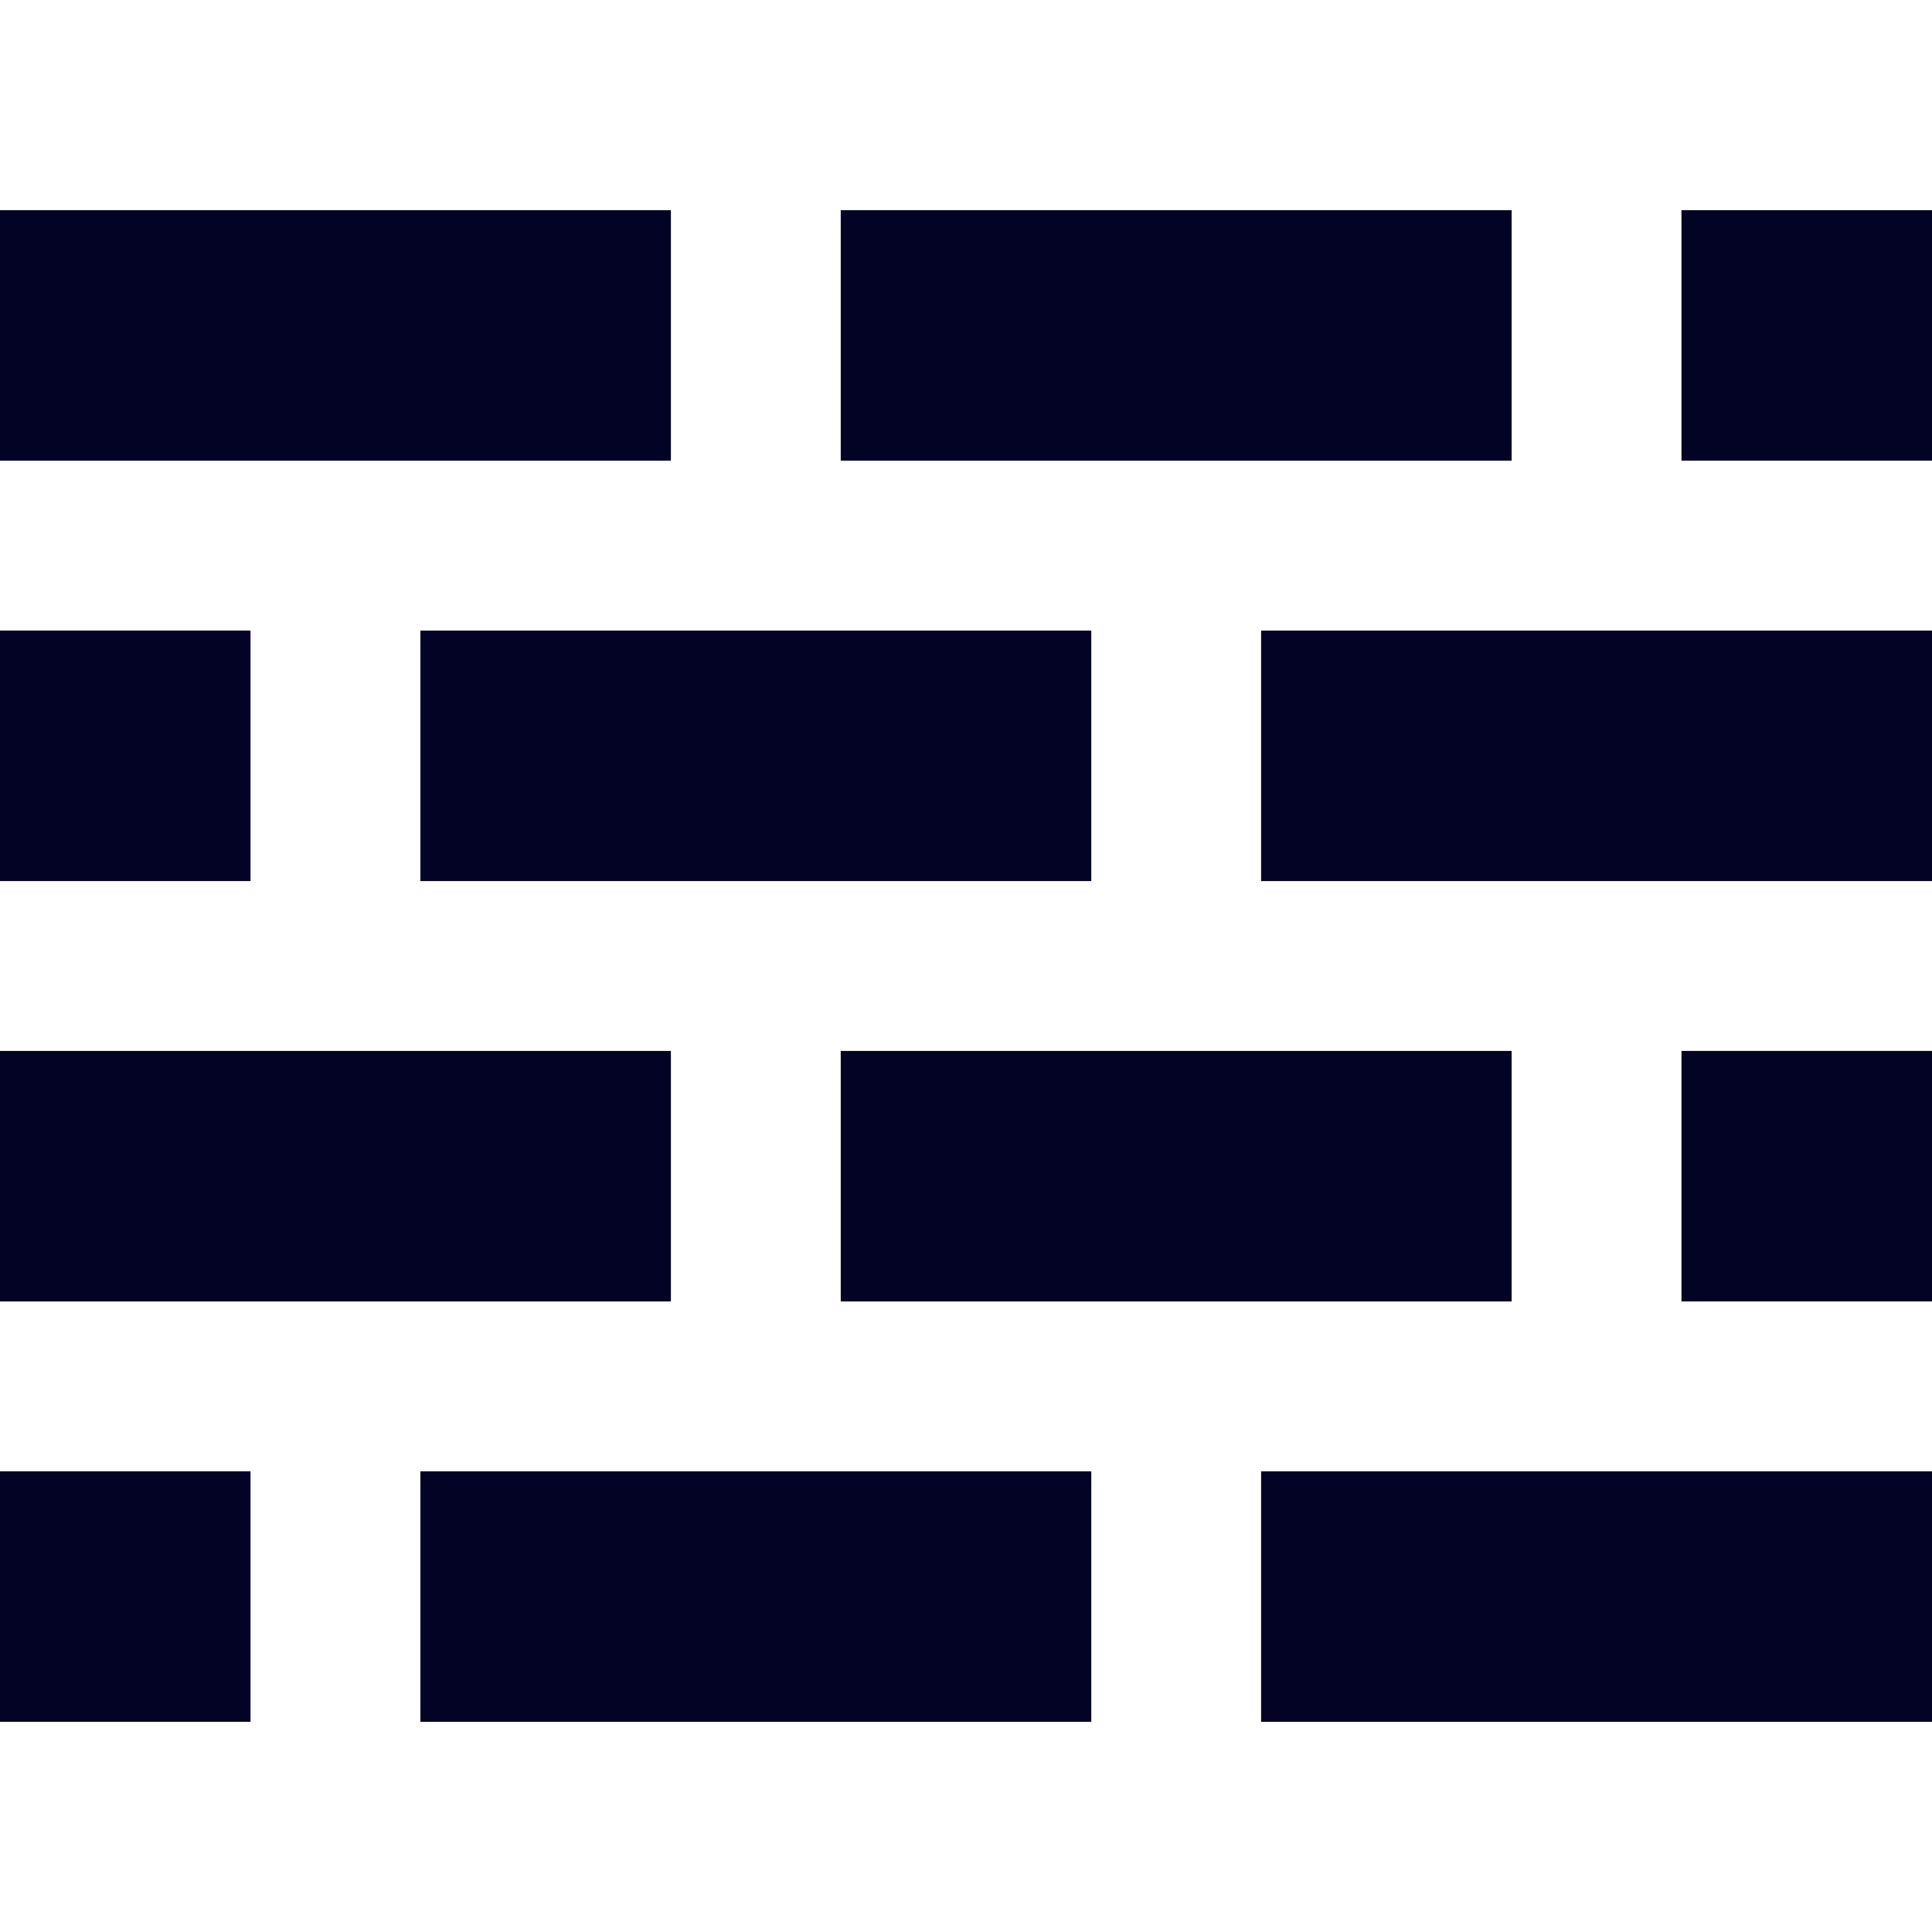 <svg xmlns="http://www.w3.org/2000/svg" xmlns:xlink="http://www.w3.org/1999/xlink" fill="#030325" id="Layer_1" viewBox="0 0 512 512" xml:space="preserve" width="800px" height="800px"><g id="SVGRepo_bgCarrier" stroke-width="0"></g><g id="SVGRepo_tracerCarrier" stroke-linecap="round" stroke-linejoin="round"></g><g id="SVGRepo_iconCarrier"> <g> <g> <rect x="445.609" y="55.697" width="66.391" height="66.391"></rect> </g> </g> <g> <g> <rect y="167.1" width="66.391" height="66.391"></rect> </g> </g> <g> <g> <rect x="445.609" y="278.502" width="66.391" height="66.391"></rect> </g> </g> <g> <g> <rect y="389.904" width="66.391" height="66.391"></rect> </g> </g> <g> <g> <polygon points="0,55.705 0,122.096 88.897,122.096 177.793,122.096 177.793,55.705 "></polygon> </g> </g> <g> <g> <polygon points="88.897,278.509 0,278.509 0,344.9 88.897,344.9 177.793,344.9 177.793,278.509 "></polygon> </g> </g> <g> <g> <polygon points="200.299,167.107 111.402,167.107 111.402,233.498 200.299,233.498 289.197,233.498 289.197,167.107 "></polygon> </g> </g> <g> <g> <polygon points="200.299,389.911 111.402,389.911 111.402,456.303 289.197,456.303 289.197,389.911 "></polygon> </g> </g> <g> <g> <polygon points="222.804,55.705 222.804,122.096 311.703,122.096 400.598,122.096 400.598,55.705 "></polygon> </g> </g> <g> <g> <polygon points="311.703,278.509 222.804,278.509 222.804,344.9 311.703,344.9 400.598,344.9 400.598,278.509 "></polygon> </g> </g> <g> <g> <polygon points="423.103,167.107 334.208,167.107 334.208,233.498 423.103,233.498 512,233.498 512,167.107 "></polygon> </g> </g> <g> <g> <polygon points="423.103,389.911 334.208,389.911 334.208,456.303 512,456.303 512,389.911 "></polygon> </g> </g> </g></svg>